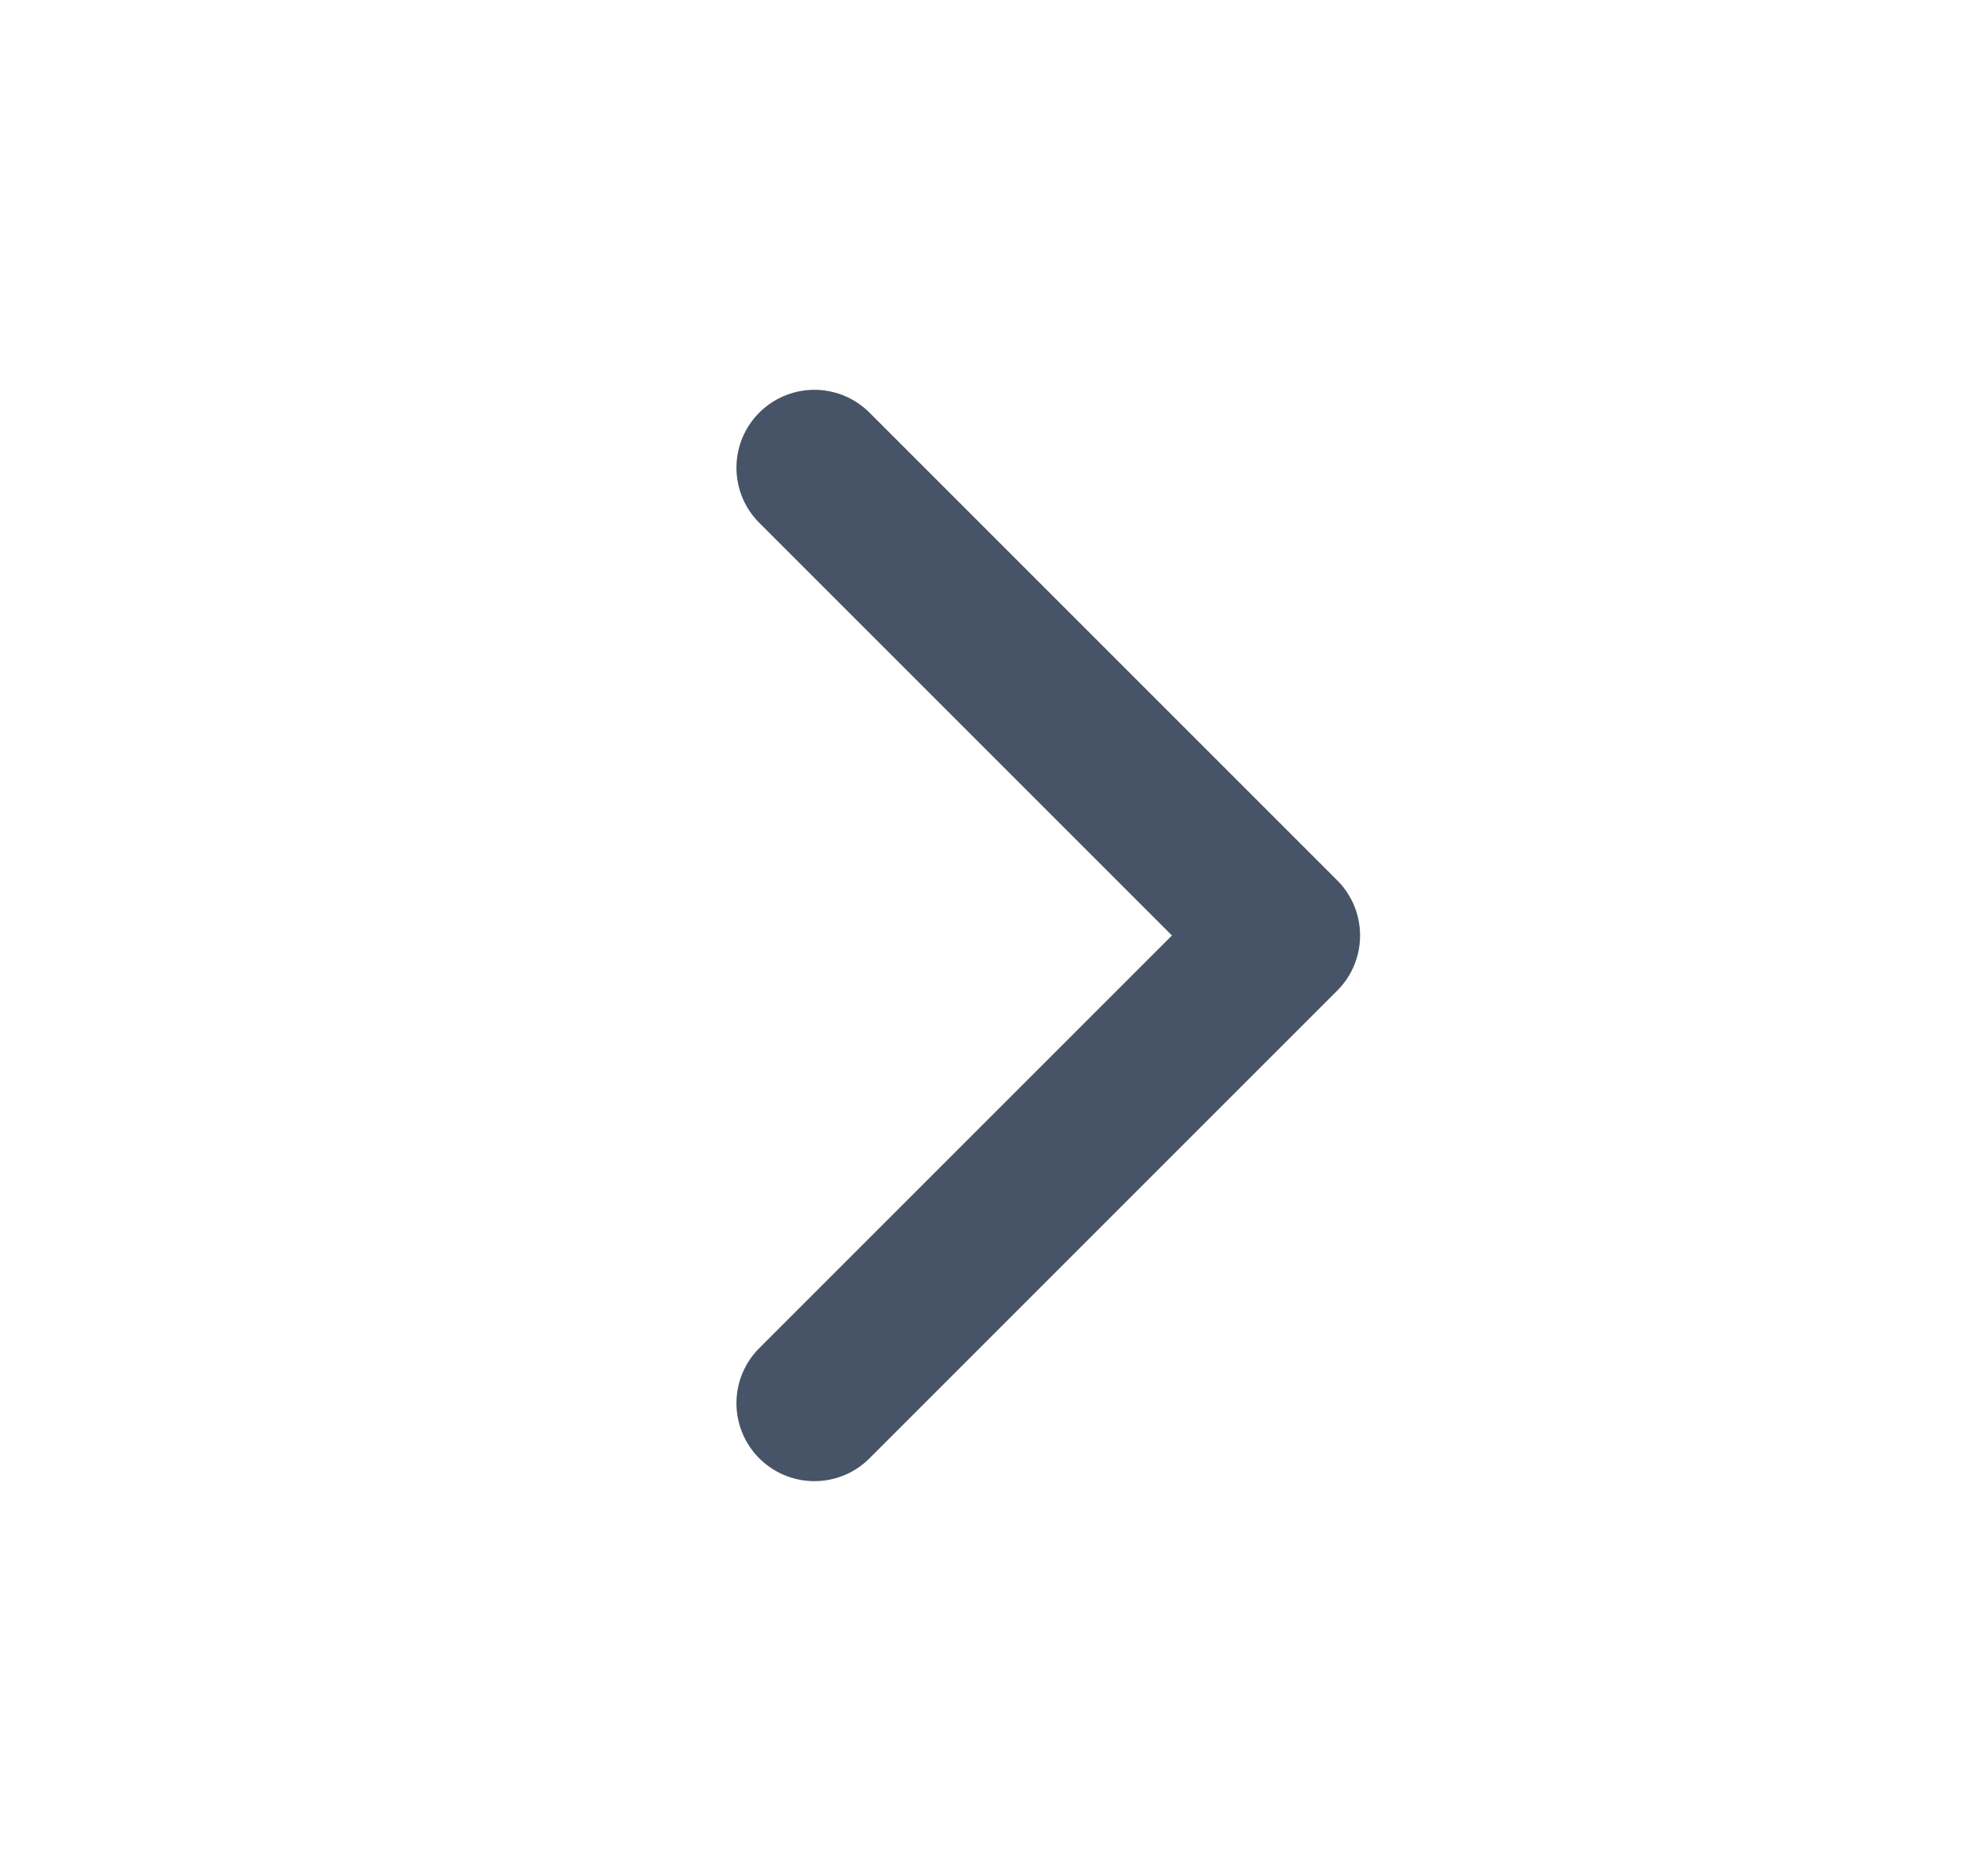 <svg width="17" height="16" viewBox="0 0 17 16" fill="none" xmlns="http://www.w3.org/2000/svg">
<g id="chevron-right">
<path id="Icon" d="M6.964 12L10.964 8L6.964 4" stroke="#475467" stroke-width="1.333" stroke-linecap="round" stroke-linejoin="round"/>
</g>
</svg>
